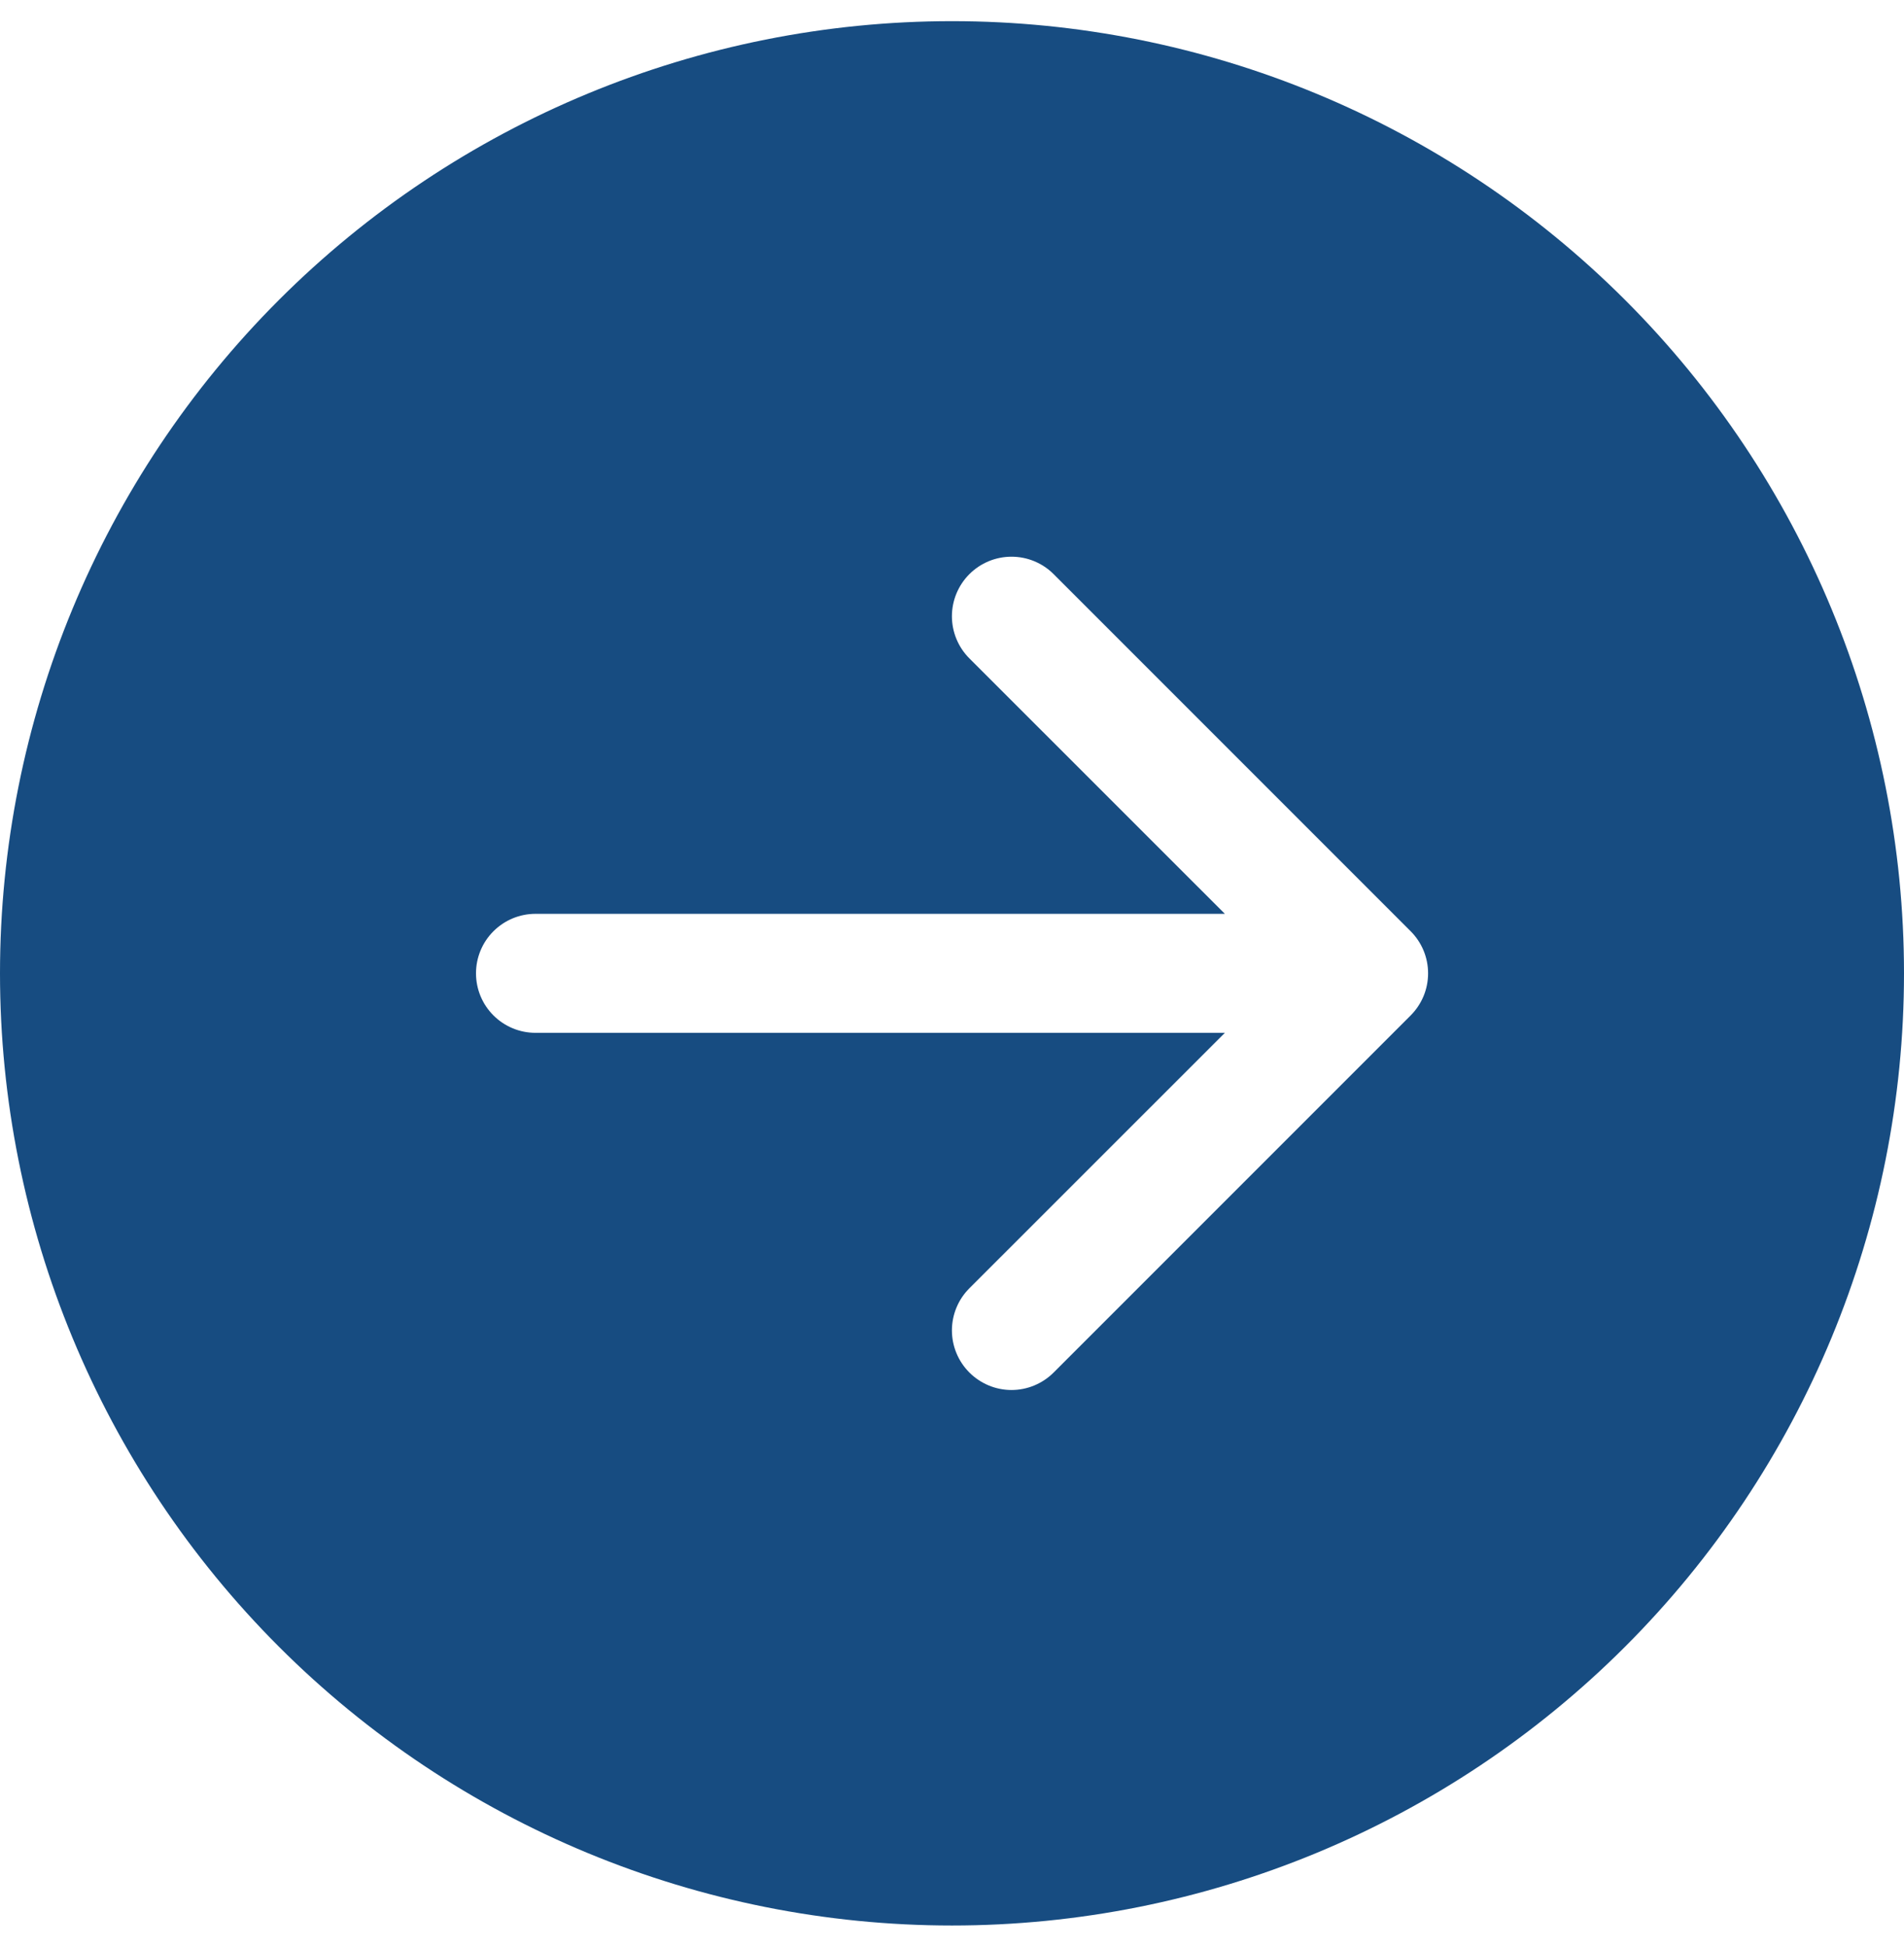 <svg width="45" height="46" viewBox="0 0 45 46" fill="none" xmlns="http://www.w3.org/2000/svg">
<path d="M22.5 0.5C28.467 0.5 34.19 2.871 38.41 7.09C42.63 11.31 45 17.033 45 23C45 28.967 42.63 34.69 38.41 38.91C34.19 43.13 28.467 45.5 22.5 45.5C16.533 45.5 10.81 43.13 6.59 38.91C2.371 34.69 0 28.967 0 23C0 17.033 2.371 11.31 6.59 7.09C10.81 2.871 16.533 0.5 22.5 0.5ZM12.656 21.594C12.283 21.594 11.926 21.742 11.662 22.006C11.398 22.269 11.25 22.627 11.25 23C11.25 23.373 11.398 23.731 11.662 23.994C11.926 24.258 12.283 24.406 12.656 24.406H28.949L22.911 30.442C22.647 30.706 22.498 31.064 22.498 31.438C22.498 31.811 22.647 32.169 22.911 32.433C23.175 32.697 23.533 32.846 23.906 32.846C24.28 32.846 24.638 32.697 24.902 32.433L33.339 23.996C33.47 23.865 33.574 23.71 33.645 23.539C33.716 23.368 33.752 23.185 33.752 23C33.752 22.815 33.716 22.632 33.645 22.461C33.574 22.29 33.47 22.135 33.339 22.004L24.902 13.567C24.638 13.303 24.28 13.155 23.906 13.155C23.533 13.155 23.175 13.303 22.911 13.567C22.647 13.831 22.498 14.189 22.498 14.562C22.498 14.936 22.647 15.294 22.911 15.558L28.949 21.594H12.656Z" fill="#174C81"/>
</svg>
